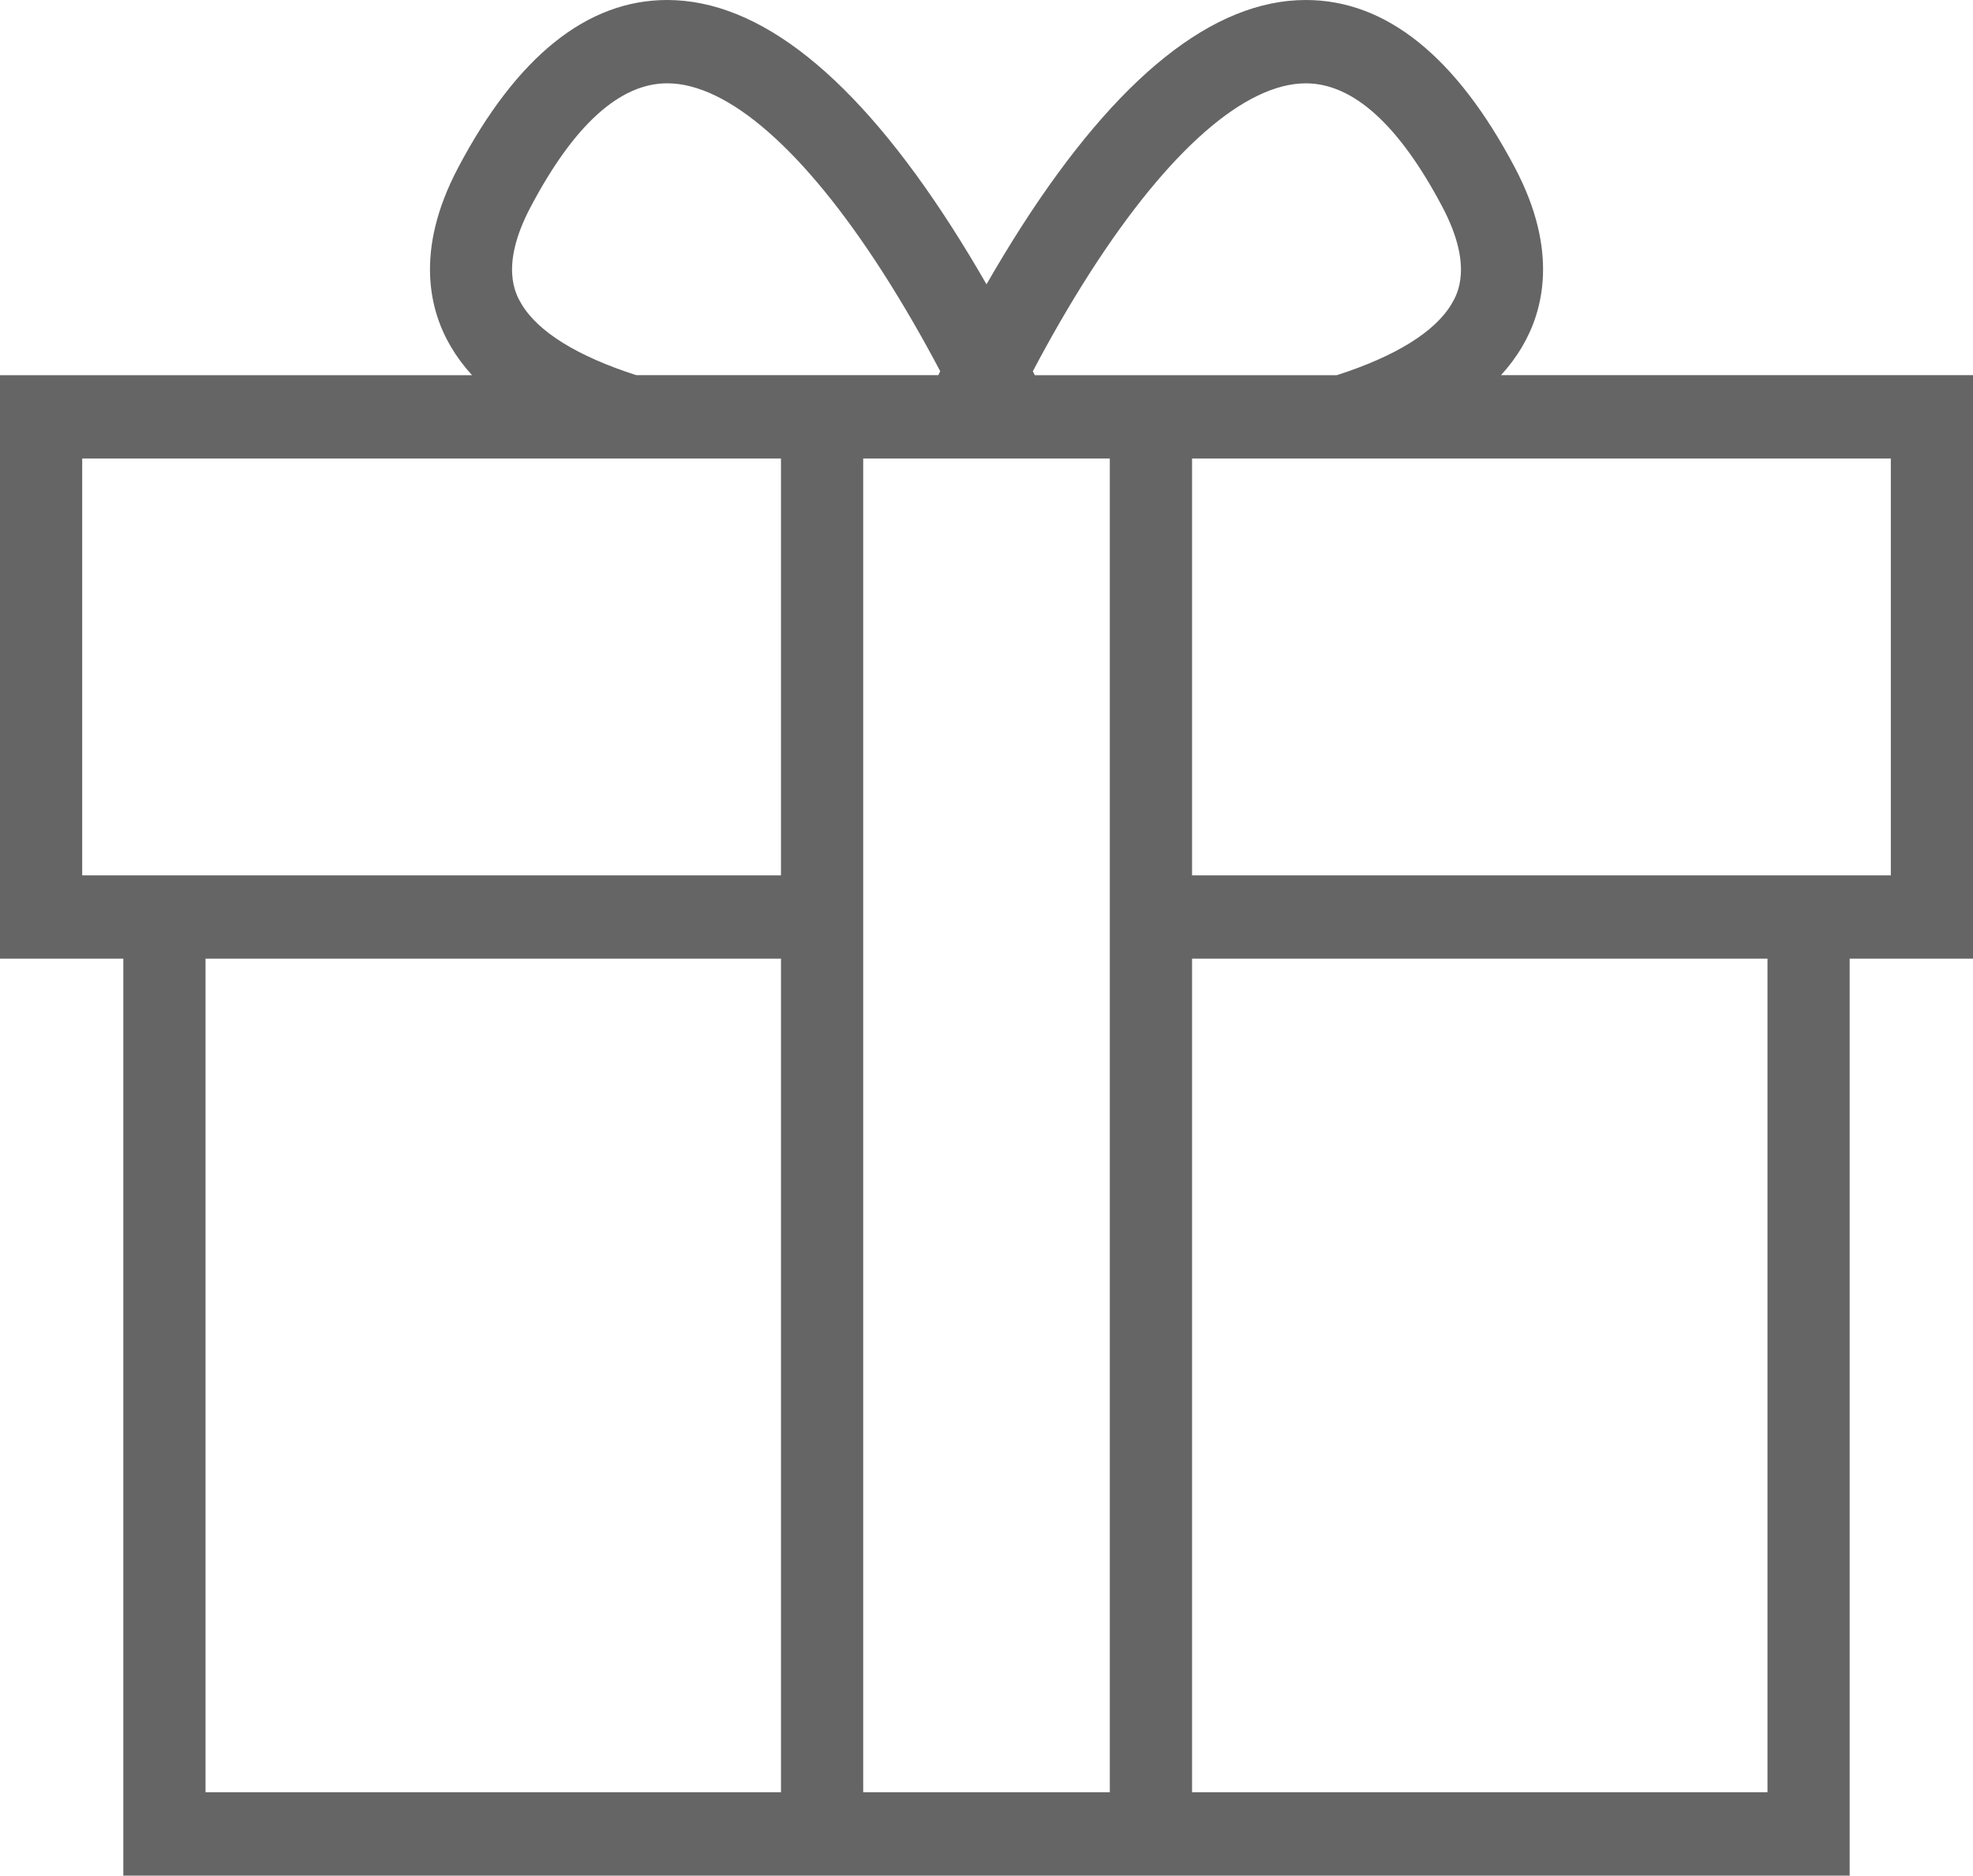 <?xml version="1.0" encoding="utf-8"?>
<!-- Generator: Adobe Illustrator 16.0.0, SVG Export Plug-In . SVG Version: 6.00 Build 0)  -->
<!DOCTYPE svg PUBLIC "-//W3C//DTD SVG 1.1//EN" "http://www.w3.org/Graphics/SVG/1.1/DTD/svg11.dtd">
<svg version="1.1" id="Shape_1_1_" xmlns="http://www.w3.org/2000/svg" xmlns:xlink="http://www.w3.org/1999/xlink" x="0px" y="0px"
	 width="81px" height="77px" viewBox="0 0 81 77" enable-background="new 0 0 81 77" xml:space="preserve">
<g id="Shape_1">
	<g>
		<path fill-rule="evenodd" clip-rule="evenodd" fill="#656565" d="M61.623,15.401c0.336-0.368,0.625-0.757,0.867-1.168
			c0.863-1.459,1.513-3.917-0.291-7.339C59.789,2.318,56.898,0,53.611,0c-3.787,0-7.718,3.136-11.688,9.323
			c-0.508,0.795-0.984,1.585-1.423,2.349c-0.438-0.764-0.915-1.554-1.424-2.349C35.108,3.136,31.176,0,27.392,0
			c-3.288,0-6.179,2.318-8.59,6.895c-1.803,3.422-1.153,5.88-0.291,7.339c0.242,0.411,0.531,0.8,0.868,1.168H0v23.954h5.063V77h27
			h16.876h26.998V39.355H81V15.401H61.623z M32.063,73.577H8.438V39.355h23.625V73.577z M32.063,35.935H3.375V18.823h28.687V35.935z
			 M26.121,15.401c-2.401-0.771-4.034-1.774-4.715-2.927c-0.225-0.382-0.908-1.537,0.374-3.969c1.778-3.373,3.667-5.085,5.613-5.085
			c2.49,0,5.627,2.747,8.832,7.732c0.907,1.411,1.71,2.83,2.375,4.088c-0.026,0.055-0.052,0.107-0.078,0.16h-6.458H26.121z
			 M45.562,73.577H35.438V18.823h10.124V73.577z M42.482,15.401c-0.027-0.053-0.055-0.105-0.079-0.16
			c0.663-1.258,1.466-2.677,2.373-4.088c3.206-4.985,6.343-7.732,8.835-7.732c1.943,0,3.832,1.712,5.611,5.085
			c1.28,2.432,0.598,3.59,0.373,3.969c-0.68,1.152-2.314,2.155-4.714,2.927h-5.942H42.482z M72.563,73.577H48.939V39.355h23.624
			V73.577z M77.625,35.935H48.939V18.823h28.687V35.935z"/>
	</g>
</g>
</svg>
